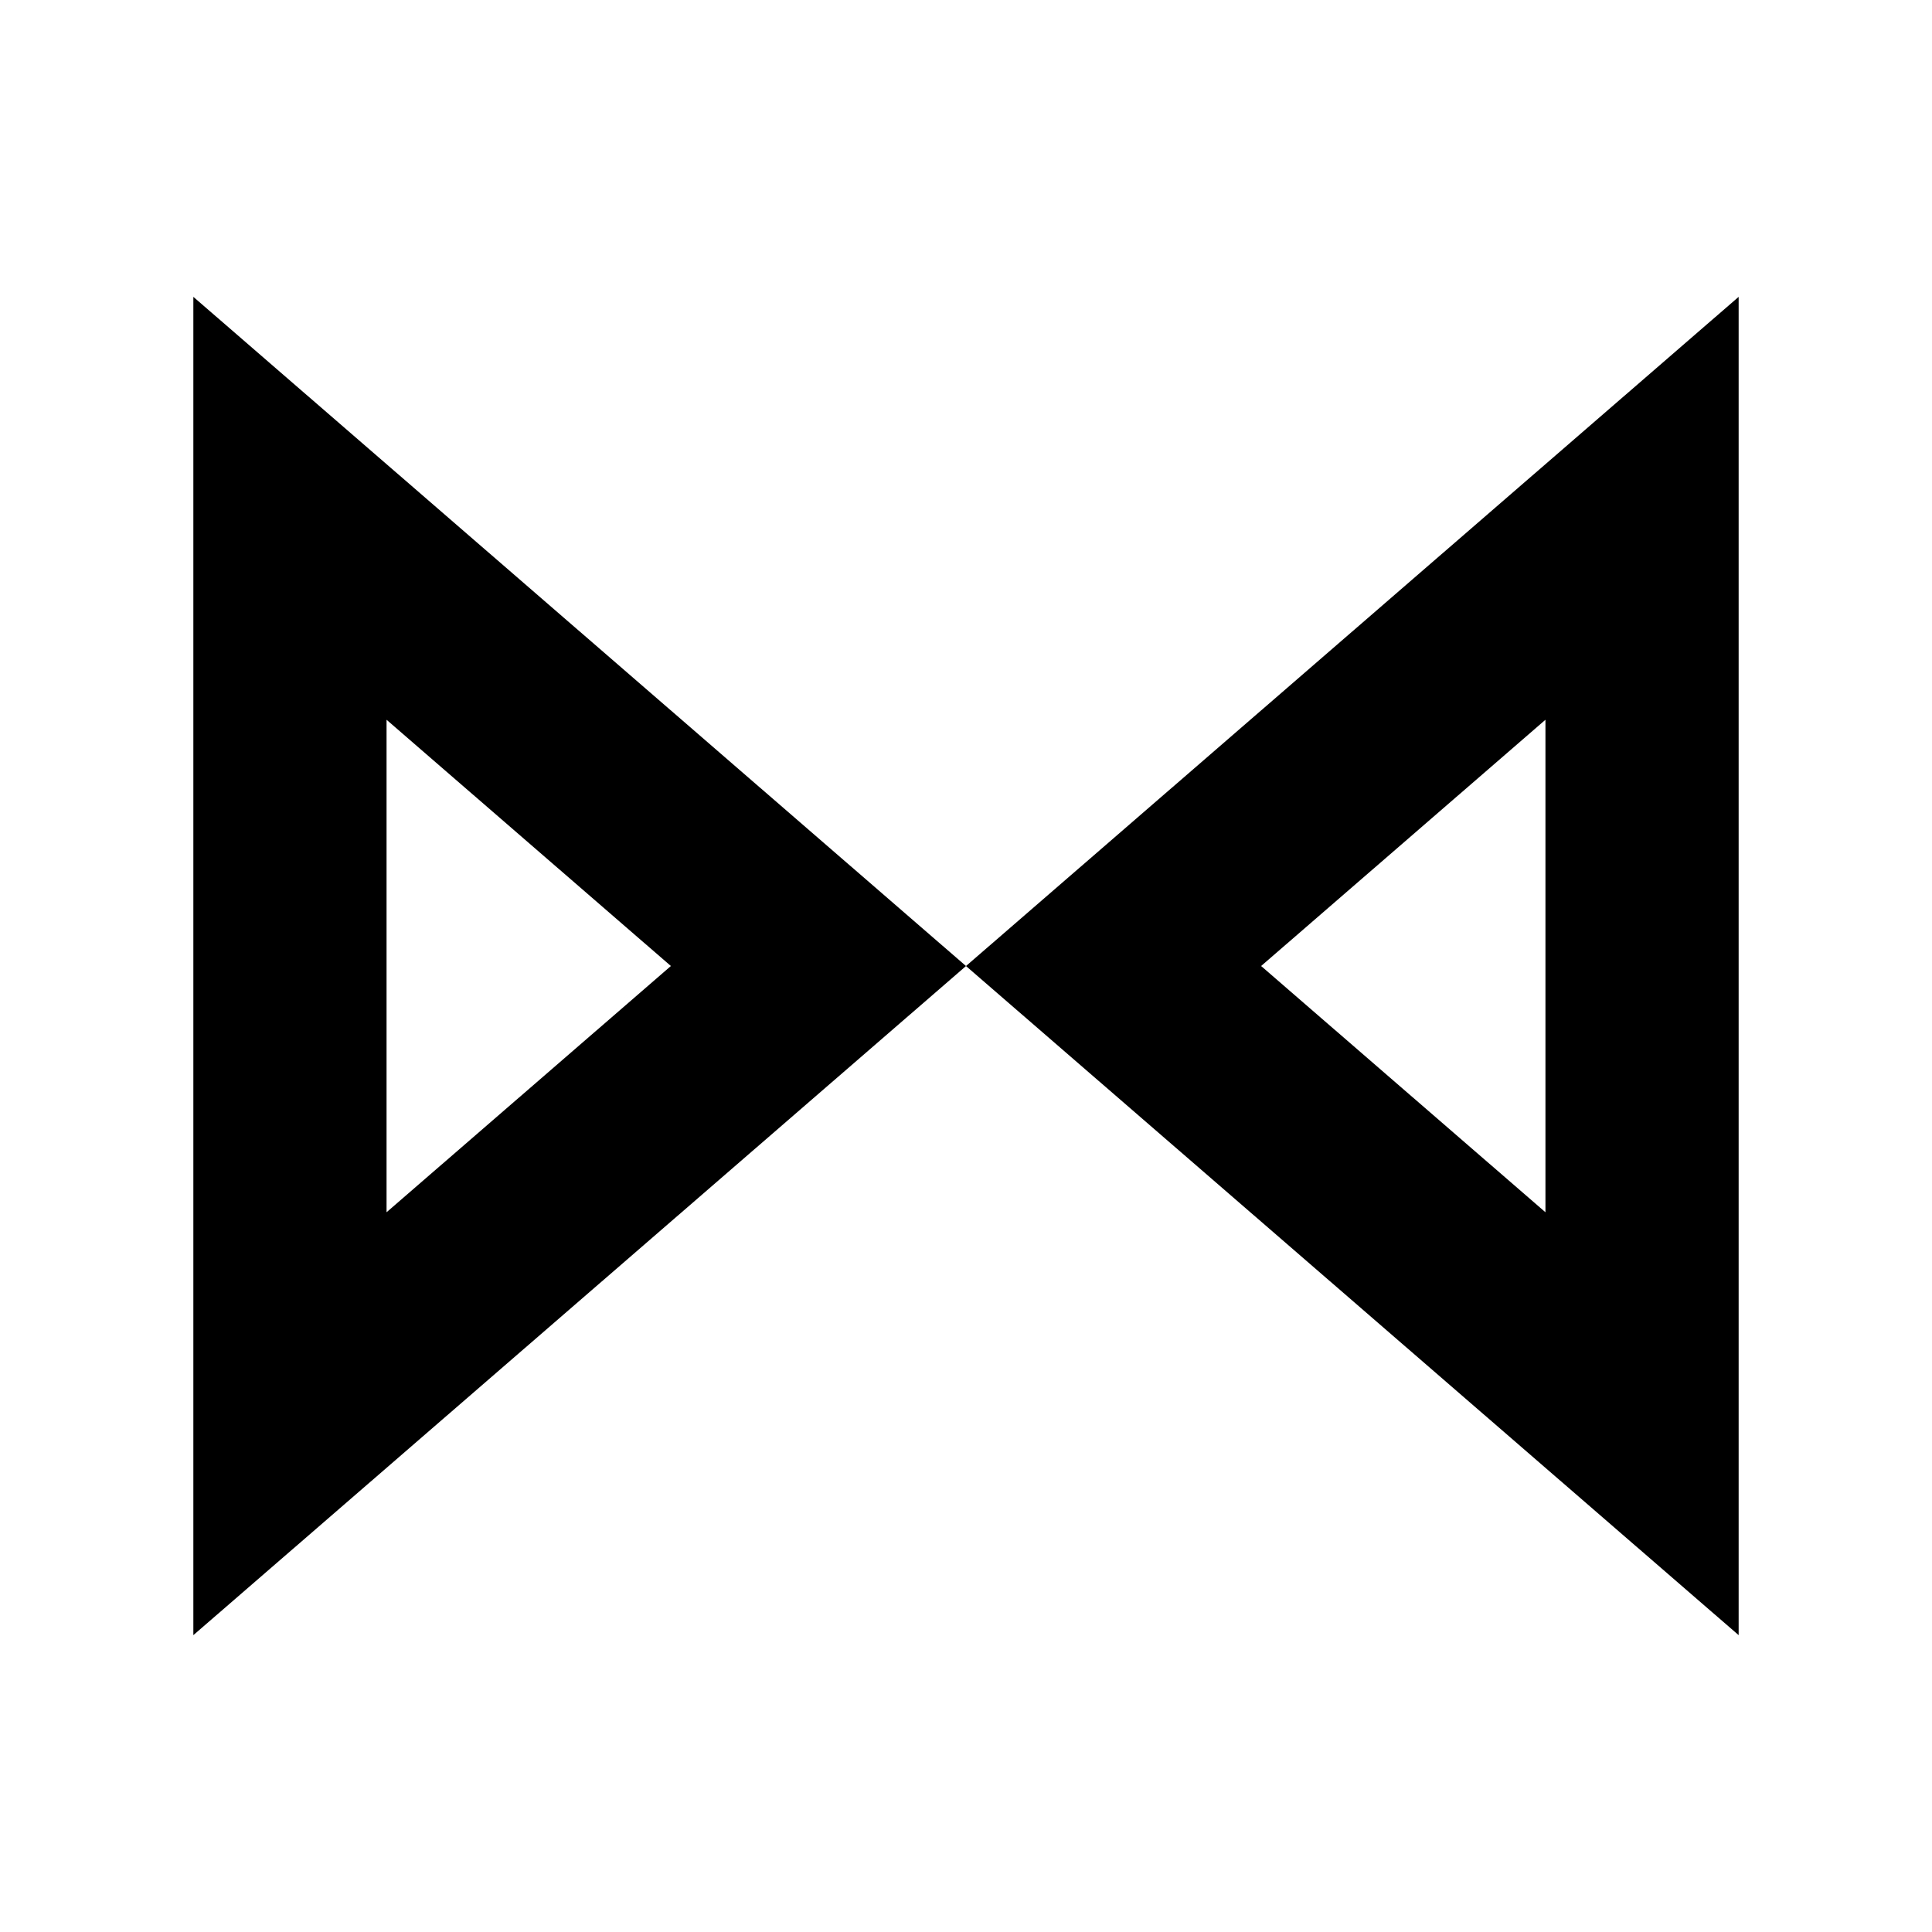 <?xml version="1.0" ?><svg enable-background="new 0 0 100 100" height="100px" id="reflect" version="1.1" viewBox="0 0 100 100" width="100px" xml:space="preserve" xmlns="http://www.w3.org/2000/svg" xmlns:xlink="http://www.w3.org/1999/xlink"><path d="M20.008,37.255l14.717,12.746L20.008,62.746V37.255 M10.008,15.365v69.27L50,50.002L10.008,15.365L10.008,15.365z"/><path d="M79.992,37.255v25.491L65.275,50.001L79.992,37.255 M89.992,15.365L50,50.002l39.992,34.633V15.365L89.992,15.365z"/></svg>